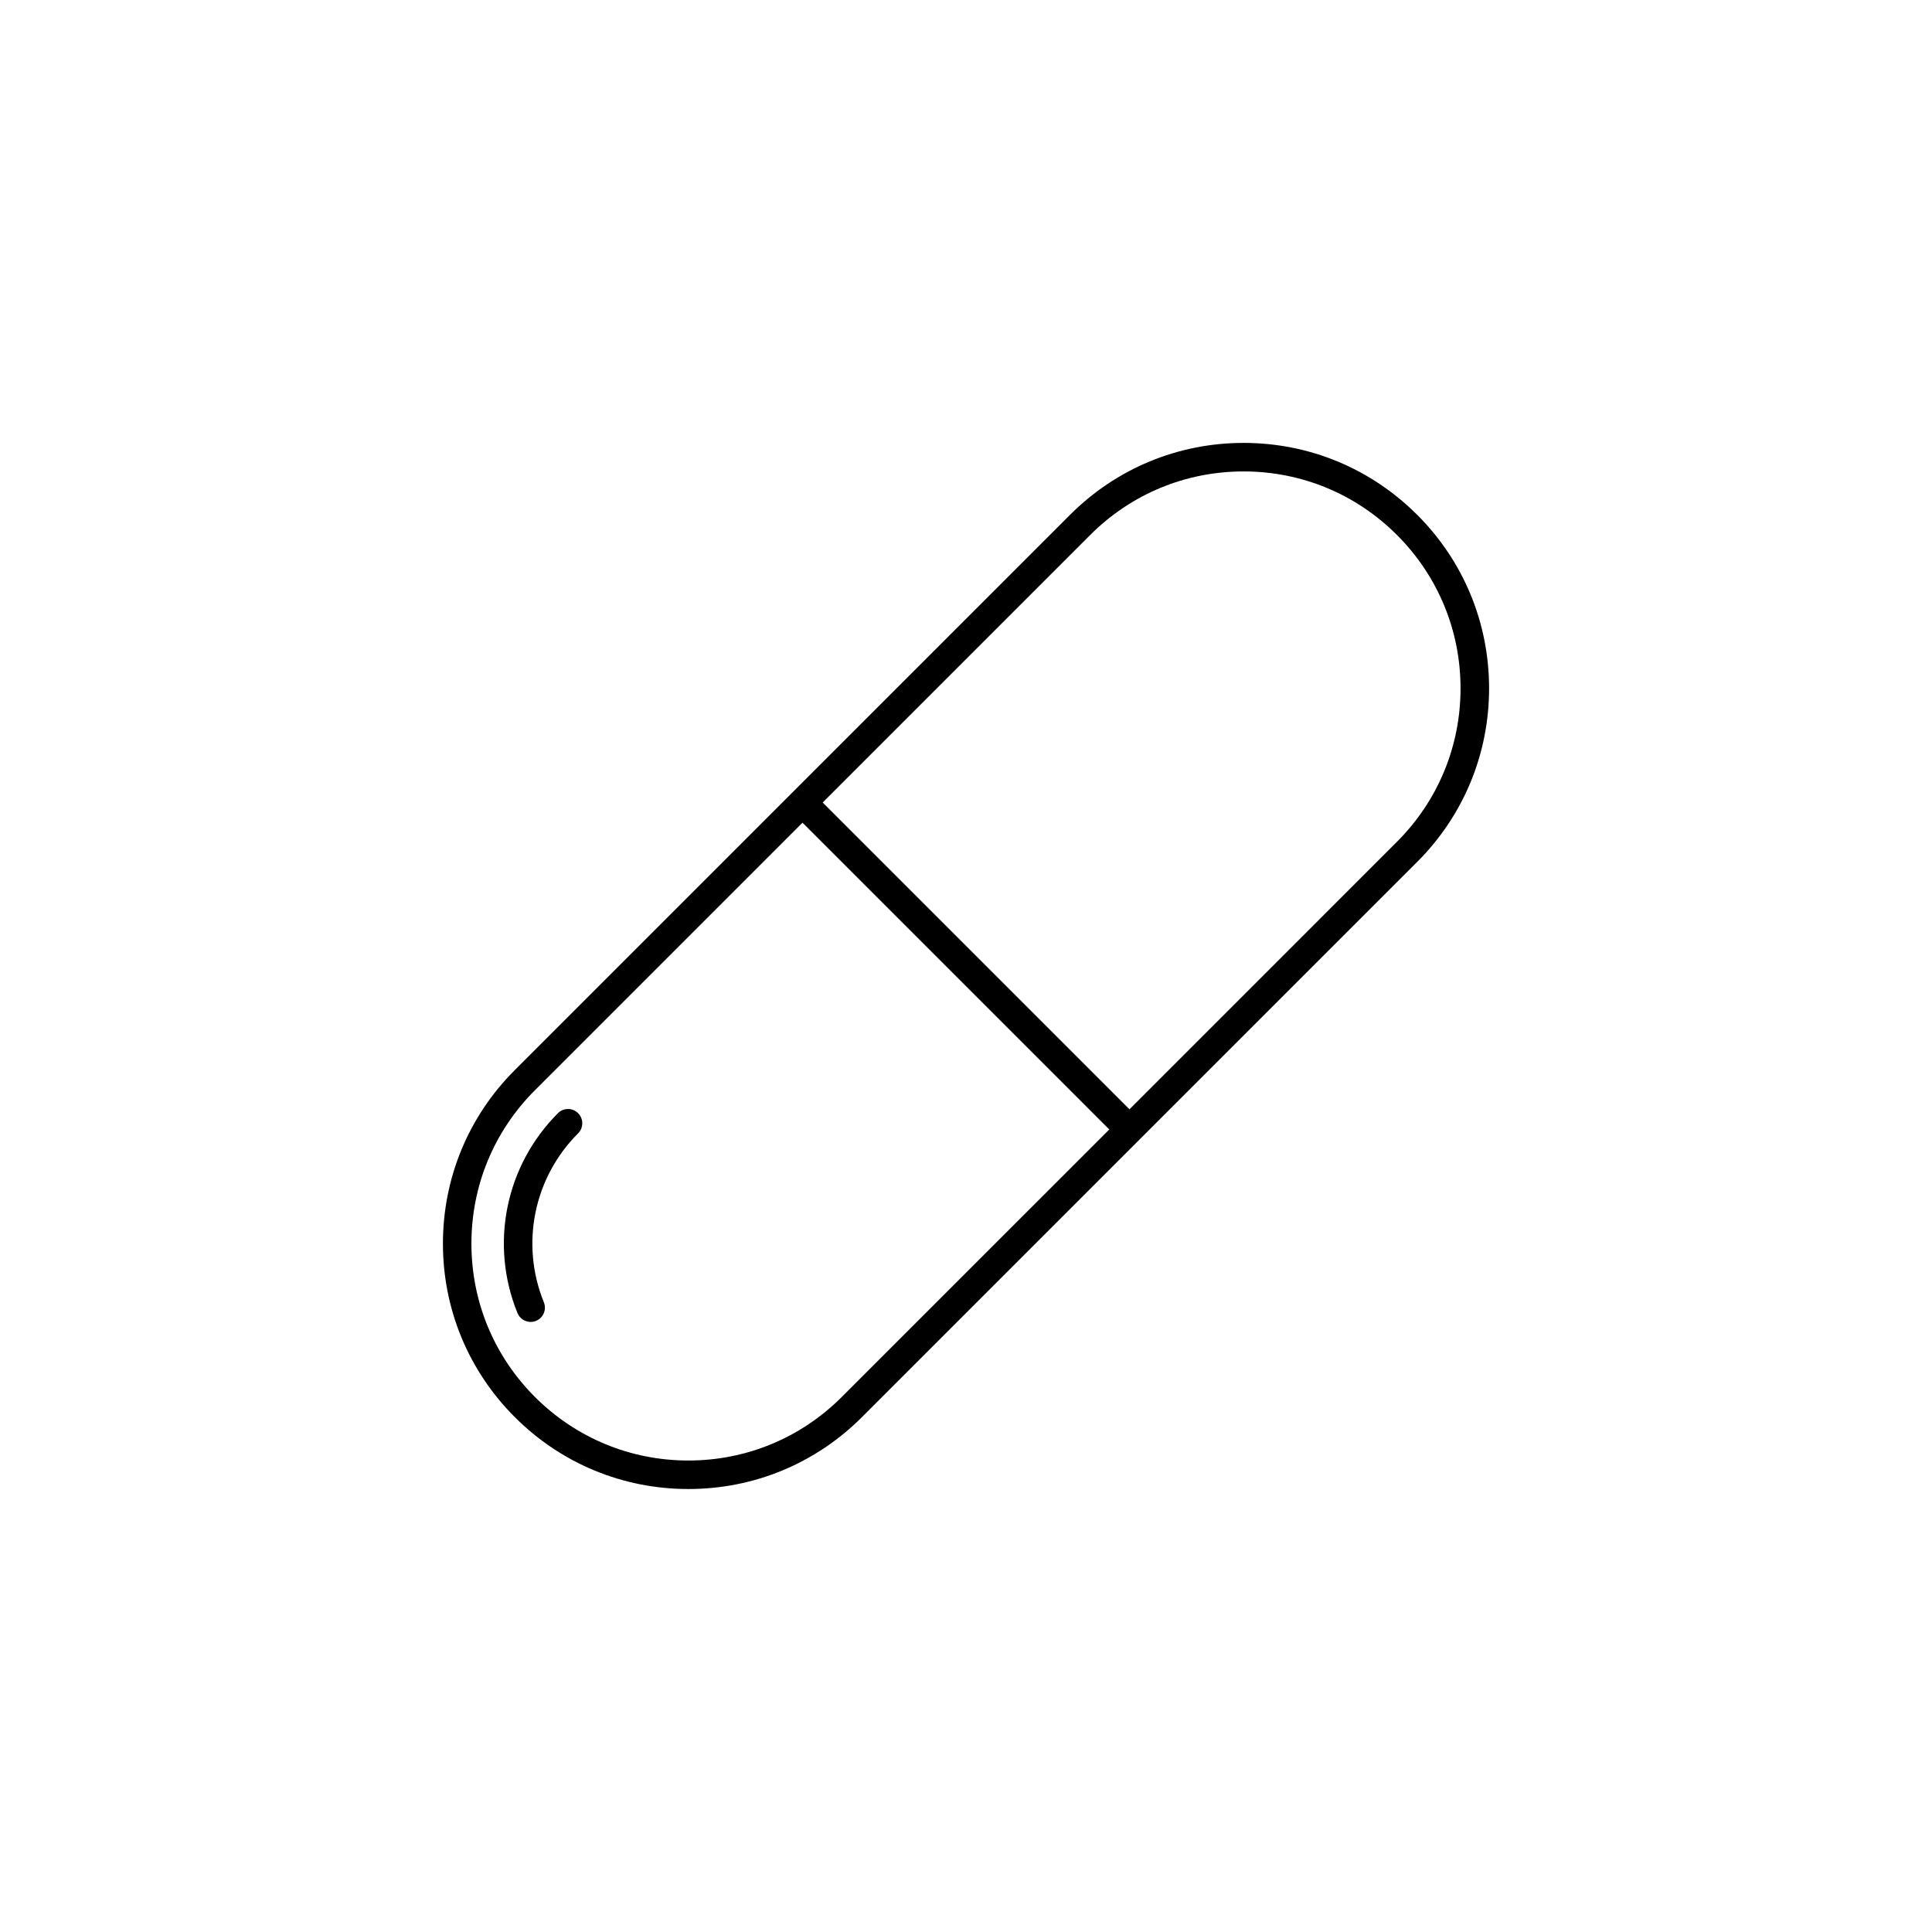 <?xml version="1.0" encoding="UTF-8"?>
<!-- Uploaded to: ICON Repo, www.svgrepo.com, Generator: ICON Repo Mixer Tools -->
<svg fill="#000000" width="800px" height="800px" version="1.1" viewBox="144 144 512 512" xmlns="http://www.w3.org/2000/svg">
 <path d="m519.56 280.43c-12.281-12.289-28.625-19.055-45.996-19.055-17.367 0-33.699 6.766-45.988 19.055l-147.14 147.14c-12.289 12.281-19.055 28.625-19.055 45.996 0 17.371 6.769 33.711 19.059 45.996 12.281 12.281 28.617 19.043 45.988 19.043 17.371 0 33.703-6.762 45.988-19.043l73.574-73.574v-0.004l73.578-73.57c12.289-12.281 19.055-28.621 19.055-45.992 0-17.375-6.766-33.707-19.059-45.996zm-152.49 233.79c-10.855 10.852-25.297 16.832-40.648 16.832-15.352 0-29.789-5.981-40.648-16.832-10.863-10.863-16.844-25.297-16.844-40.652s5.981-29.797 16.836-40.652l70.902-70.902 81.305 81.305zm147.15-147.15-70.902 70.906-81.301-81.305 70.902-70.902c10.855-10.855 25.297-16.836 40.641-16.836 15.355 0 29.797 5.981 40.652 16.844 10.855 10.855 16.844 25.297 16.844 40.648 0 15.348-5.981 29.789-16.836 40.645zm-222.36 71.934c-13.922 13.922-18.137 34.707-10.73 52.961 0.594 1.465 2.012 2.359 3.5 2.359 0.473 0 0.953-0.09 1.414-0.277 1.934-0.785 2.867-2.992 2.082-4.926-6.258-15.426-2.695-33.004 9.074-44.773 1.477-1.477 1.477-3.871 0-5.344-1.473-1.48-3.863-1.477-5.34 0z"/>
</svg>